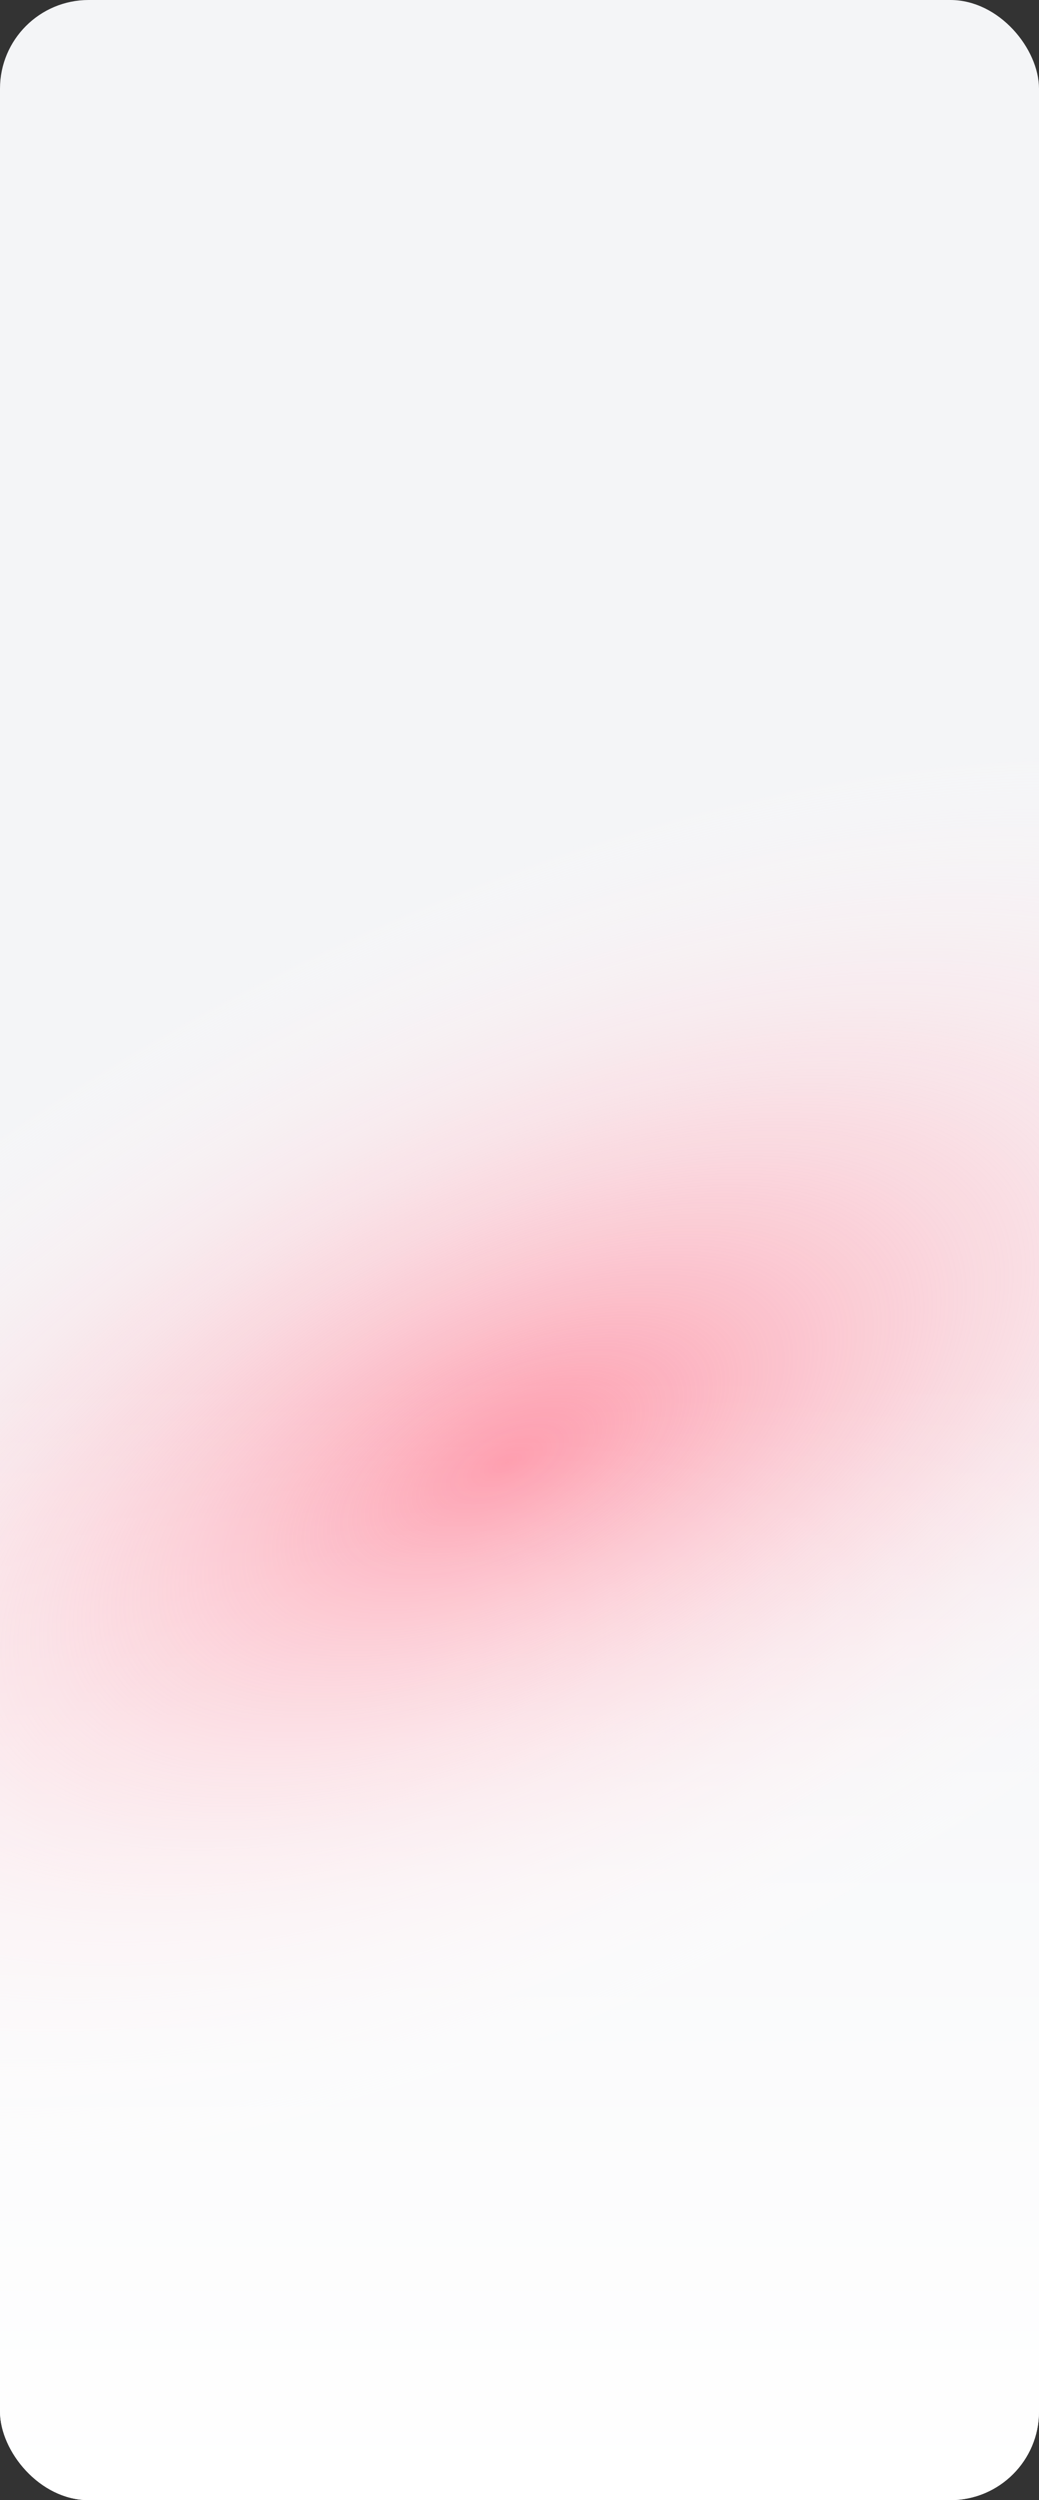 <svg width="375" height="902" viewBox="0 0 375 902" fill="none" xmlns="http://www.w3.org/2000/svg">
<rect x="0" y="0" width="375" height="902" fill="#333333" stroke="none"/>
<rect width="375" height="902" rx="32" fill="#f4f5f7"/>
<rect width="375" height="902" rx="32" fill="url(#paint0_radial_1379_6463)"/>
<rect width="375" height="902" rx="32" fill="url(#paint1_linear_1379_6463)"/>
<defs>
<radialGradient id="paint0_radial_1379_6463" cx="0" cy="0" r="1" gradientTransform="matrix(-122.987 -196.983 431.498 -229.449 181.487 527.546)" gradientUnits="userSpaceOnUse">
<stop stop-color="#FE97A9"/>
<stop offset="0.873" stop-color="white" stop-opacity="0"/>
</radialGradient>
<linearGradient id="paint1_linear_1379_6463" x1="187.5" y1="497.548" x2="187.5" y2="902" gradientUnits="userSpaceOnUse">
<stop stop-color="white" stop-opacity="0"/>
<stop offset="1" stop-color="white"/>
</linearGradient>
</defs>
</svg>
